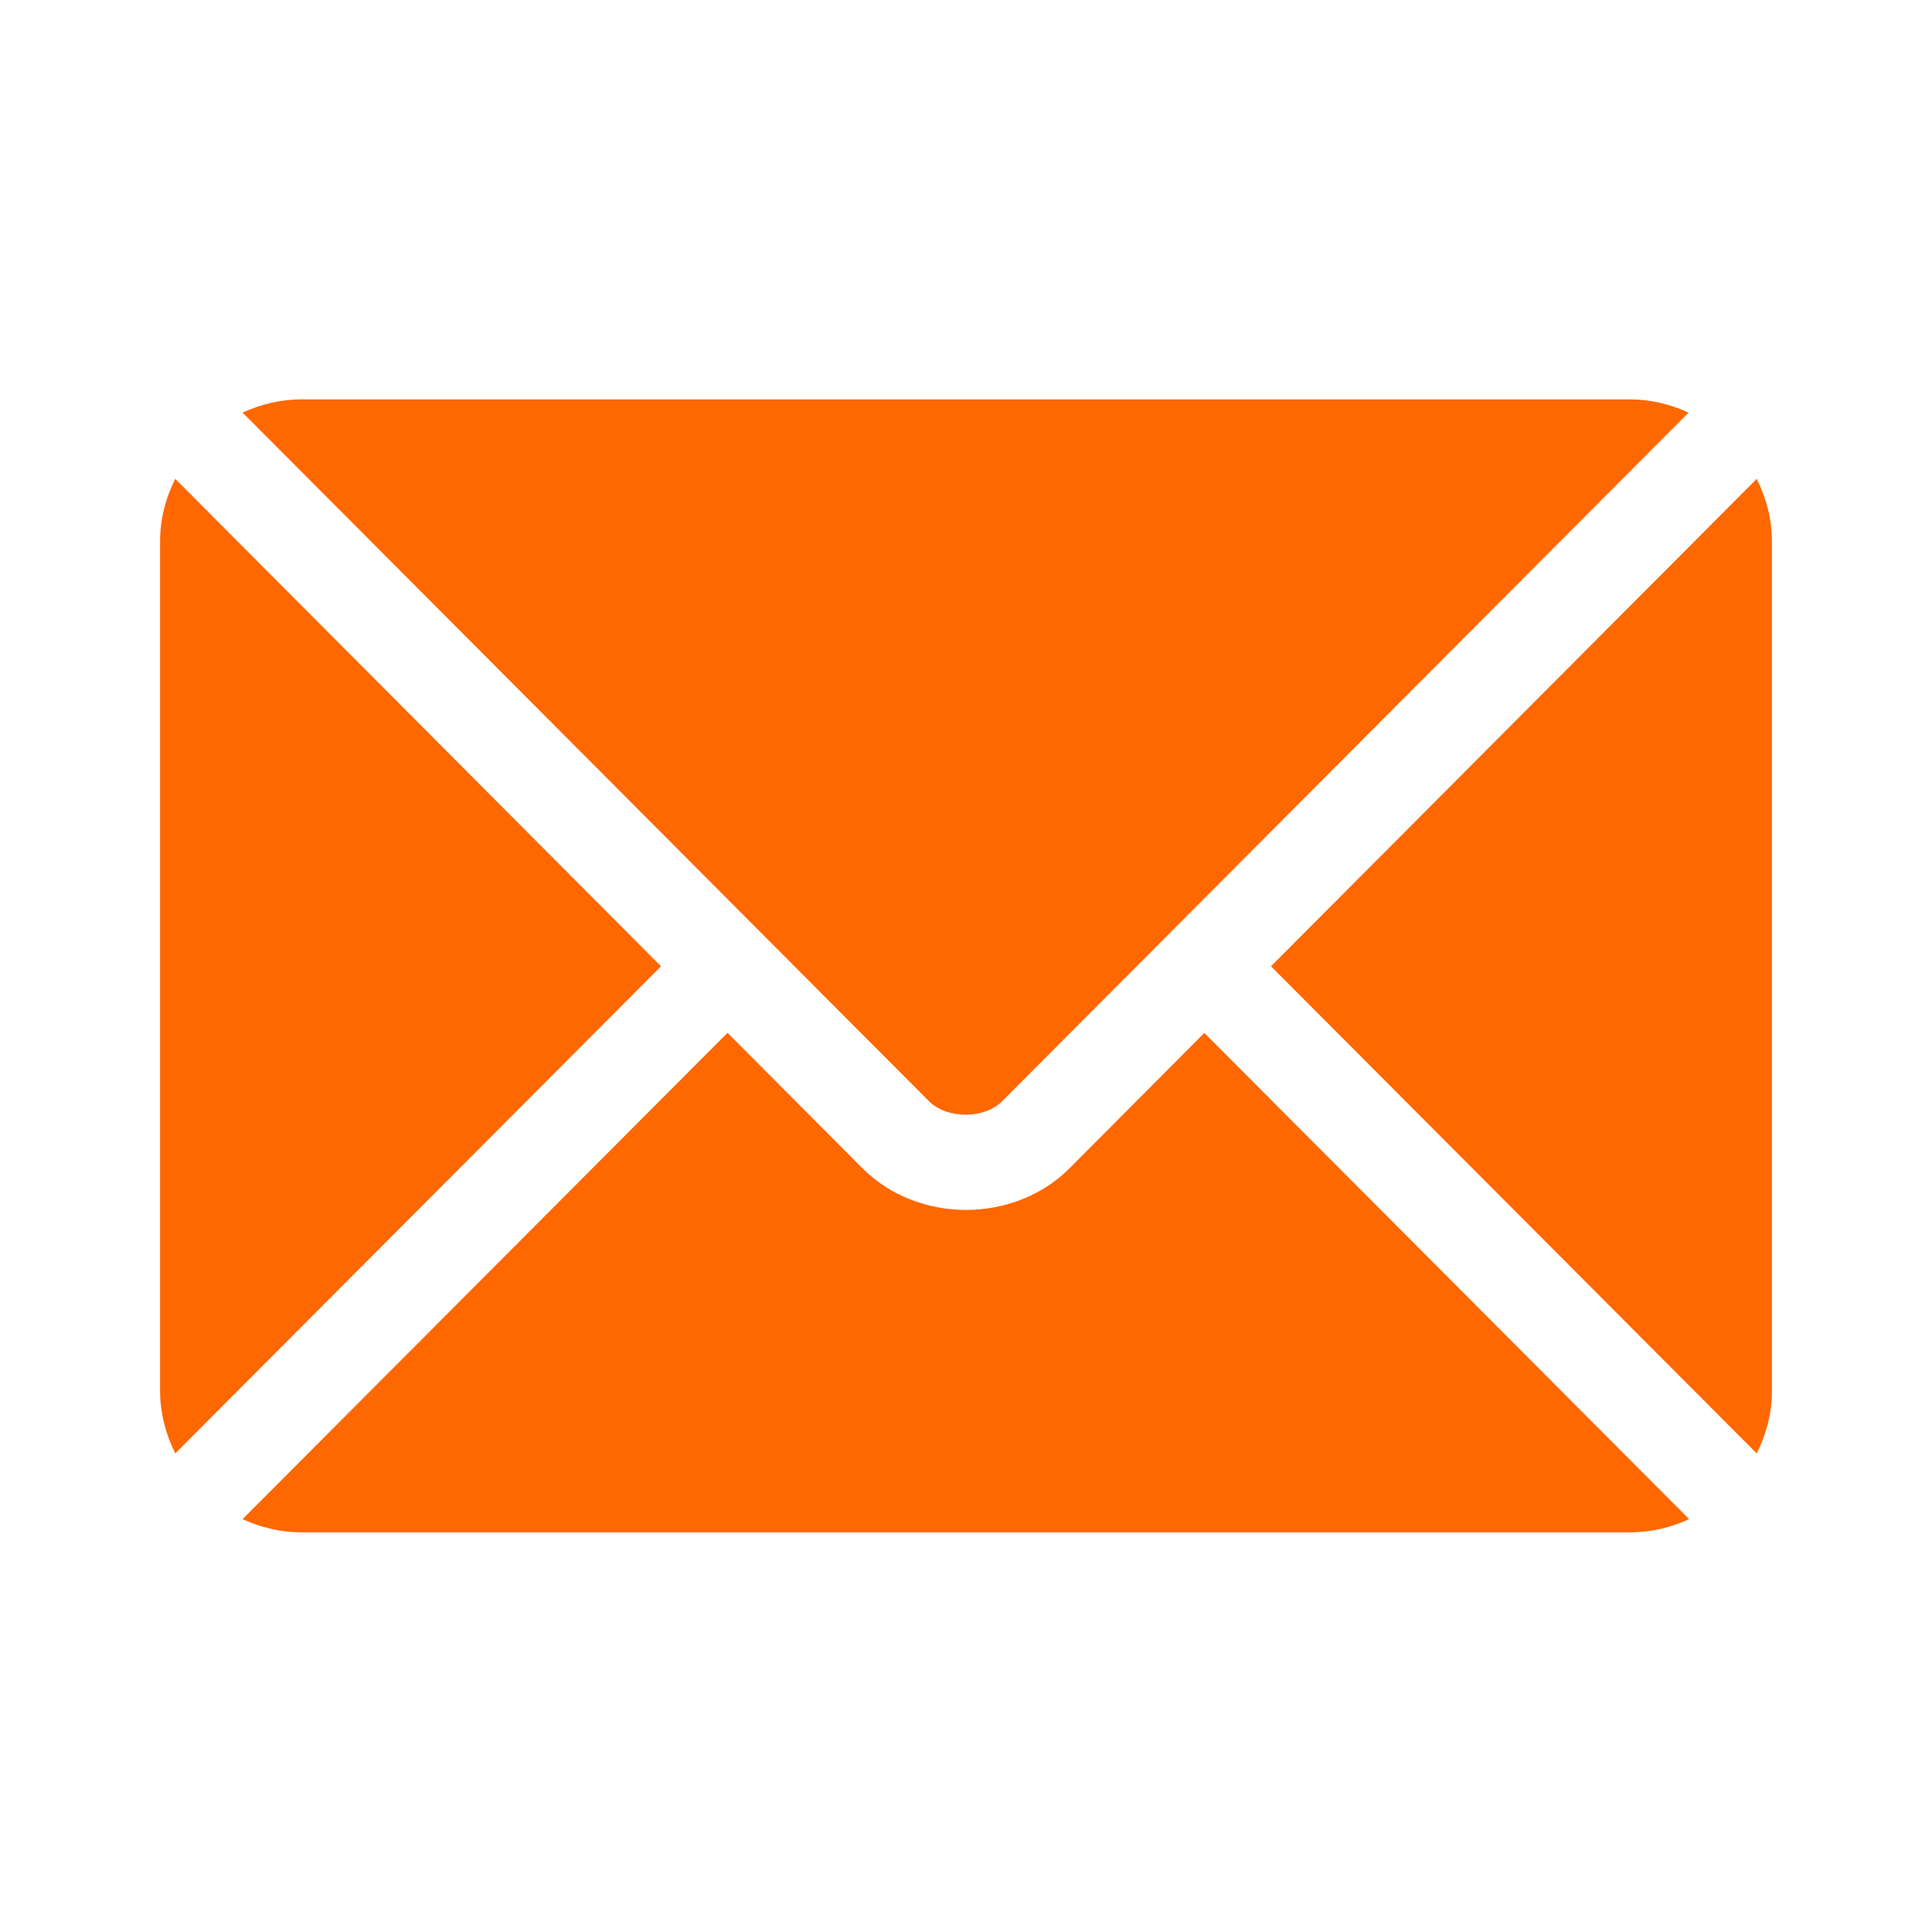 <?xml version="1.0" encoding="UTF-8"?> <svg xmlns="http://www.w3.org/2000/svg" id="Layer_1" data-name="Layer 1" viewBox="0 0 70 70"><defs><style> .cls-1 { fill: #ff6700; stroke-width: 0px; } </style></defs><path class="cls-1" d="m43.64,37.42l-4.89,4.91c-1.98,1.99-5.47,2.03-7.5,0l-4.89-4.91-17.57,17.62c.65.3,1.37.48,2.14.48h48.13c.77,0,1.49-.18,2.14-.48l-17.57-17.62Z"></path><path class="cls-1" d="m59.07,14.47H10.93c-.77,0-1.49.18-2.14.48l18.77,18.83s0,0,0,0,0,0,0,0l6.1,6.12c.65.65,2.01.65,2.65,0l6.1-6.12s0,0,0,0c0,0,0,0,0,0l18.77-18.83c-.65-.3-1.37-.48-2.14-.48Z"></path><path class="cls-1" d="m6.35,17.35c-.34.68-.55,1.44-.55,2.26v30.79c0,.81.21,1.57.55,2.26l17.6-17.65L6.35,17.35Z"></path><path class="cls-1" d="m63.65,17.35l-17.6,17.66,17.6,17.65c.34-.68.55-1.44.55-2.26v-30.79c0-.81-.21-1.57-.55-2.26Z"></path></svg> 